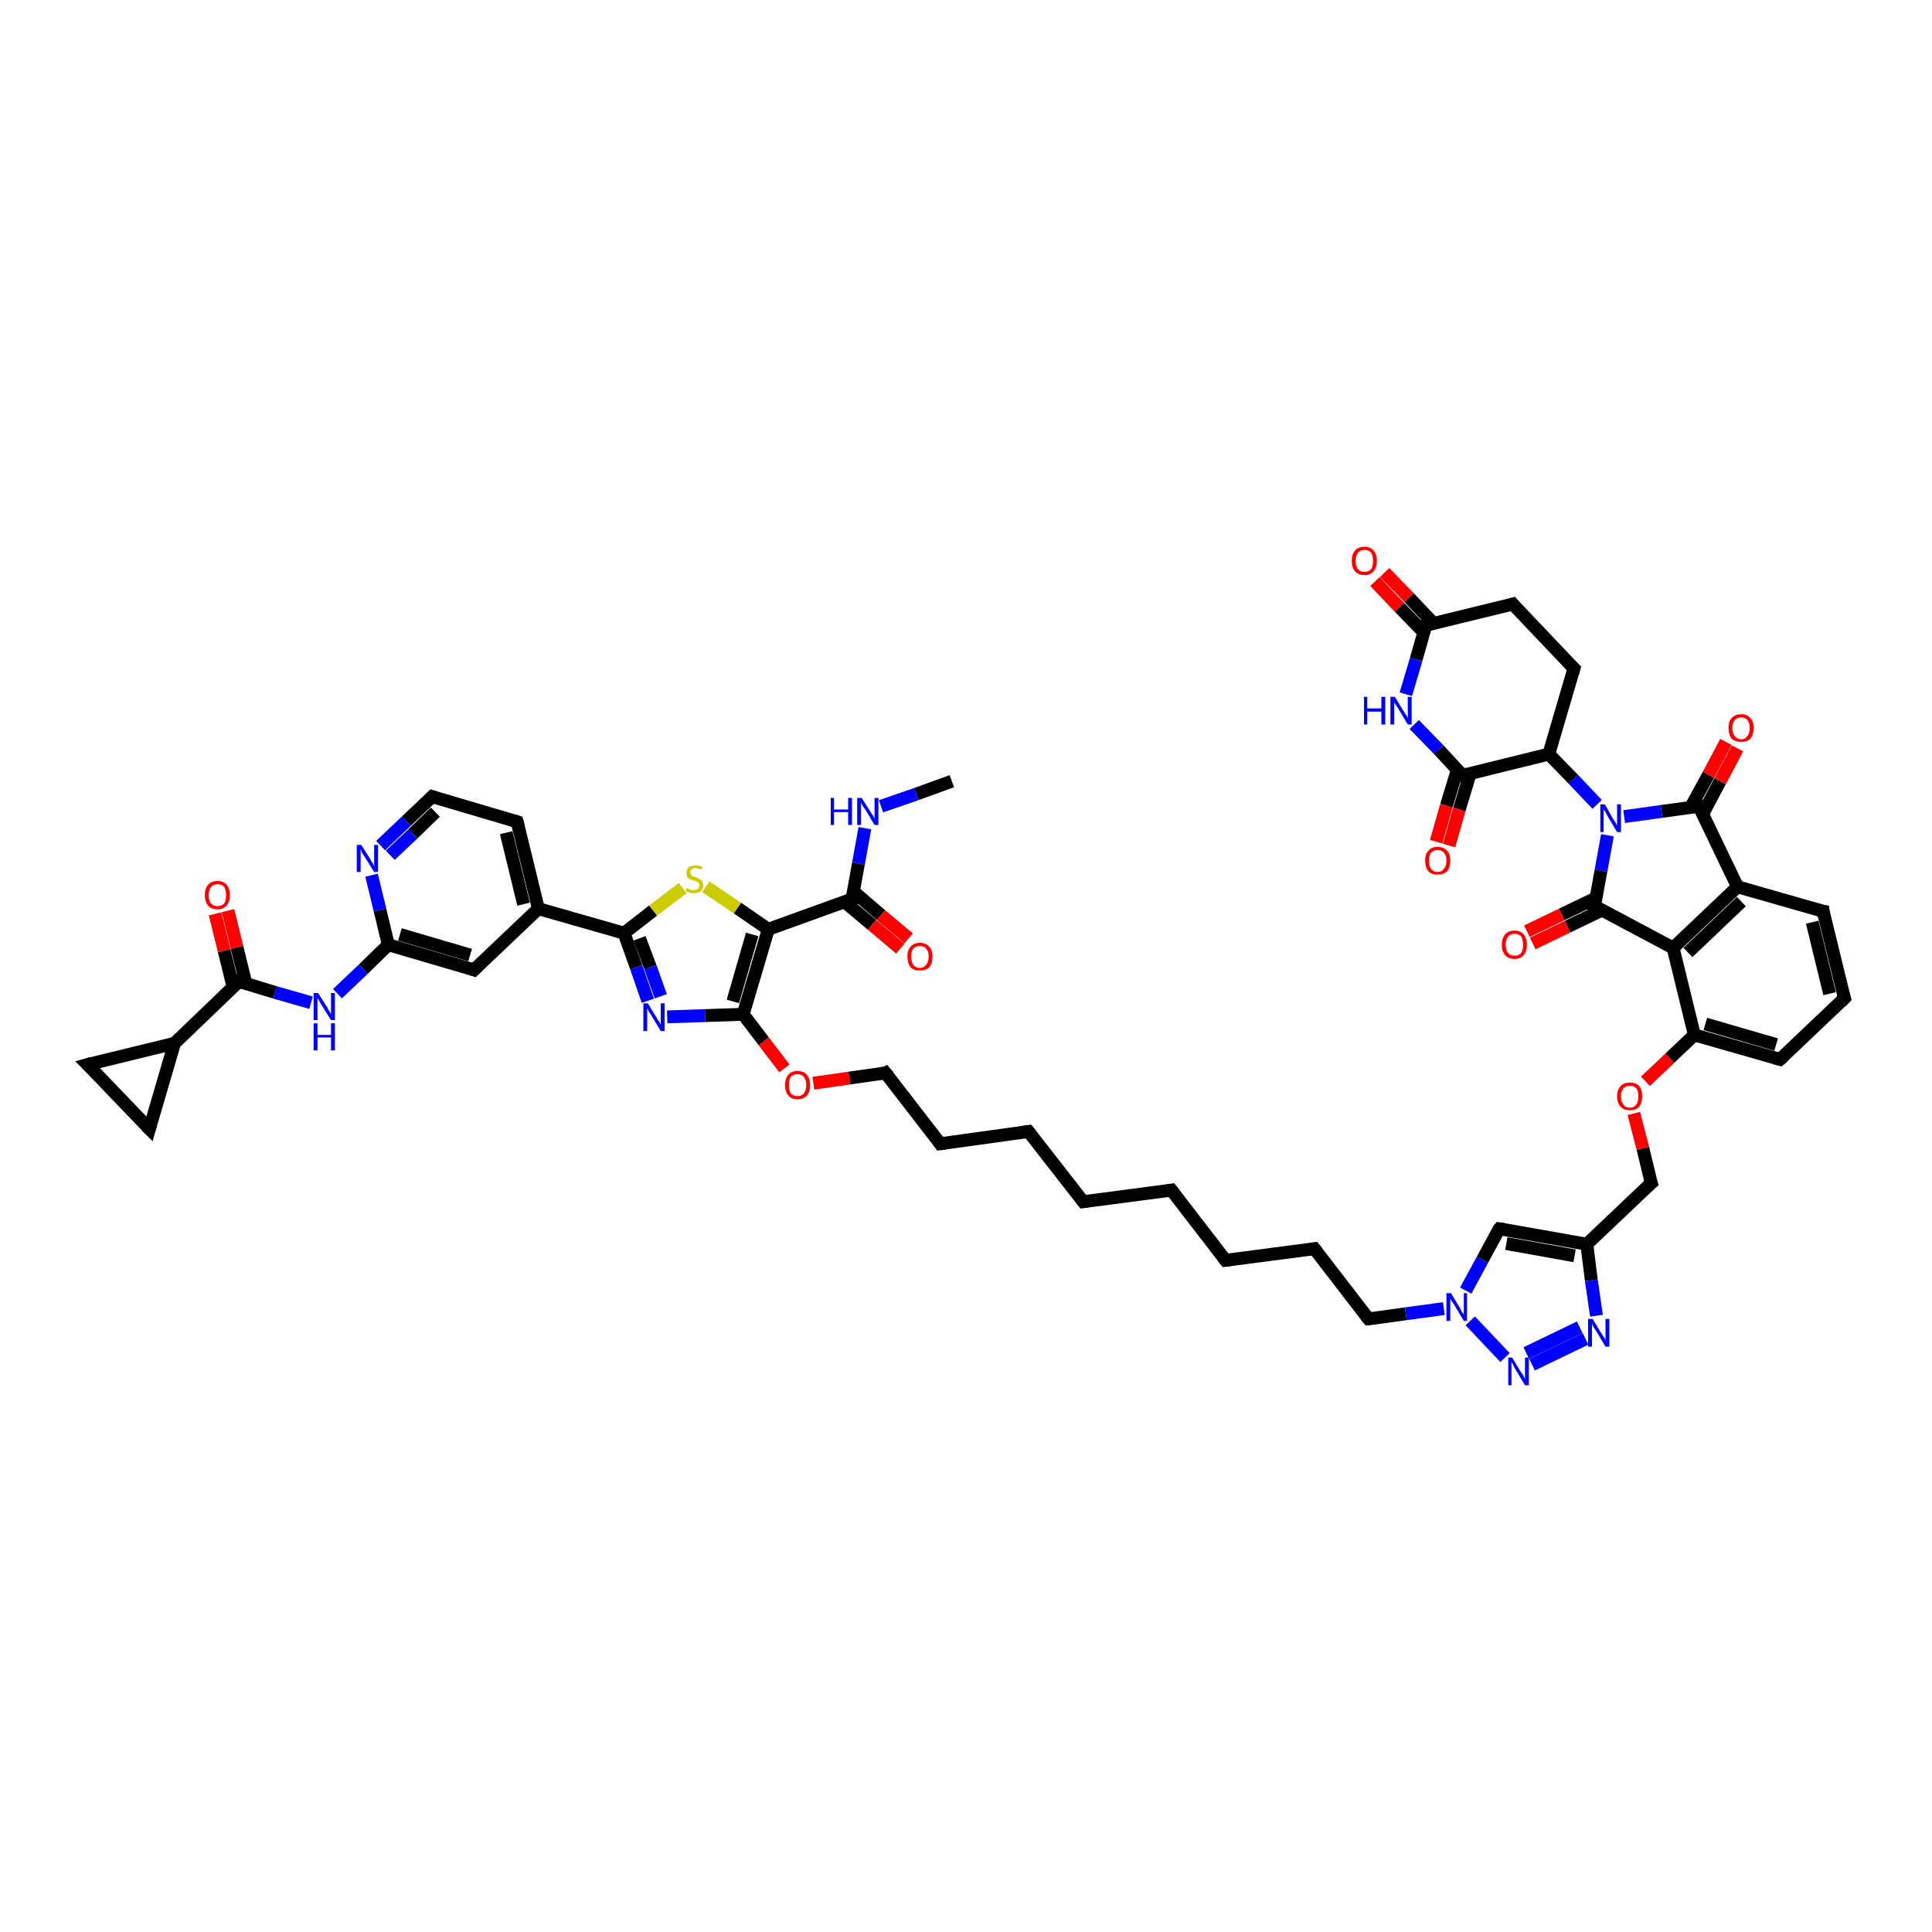 <?xml version='1.0' encoding='iso-8859-1'?>
<svg version='1.1' baseProfile='full'
              xmlns='http://www.w3.org/2000/svg'
                      xmlns:rdkit='http://www.rdkit.org/xml'
                      xmlns:xlink='http://www.w3.org/1999/xlink'
                  xml:space='preserve'
width='300px' height='300px' viewBox='0 0 300 300'>
<!-- END OF HEADER -->
<rect style='opacity:1.0;fill:#FFFFFF;stroke:none' width='300.0' height='300.0' x='0.0' y='0.0'> </rect>
<path class='bond-0 atom-0 atom-1' d='M 147.8,121.3 L 142.3,123.3' style='fill:none;fill-rule:evenodd;stroke:#000000;stroke-width:2.0px;stroke-linecap:butt;stroke-linejoin:miter;stroke-opacity:1' />
<path class='bond-0 atom-0 atom-1' d='M 142.3,123.3 L 136.8,125.2' style='fill:none;fill-rule:evenodd;stroke:#0000FF;stroke-width:2.0px;stroke-linecap:butt;stroke-linejoin:miter;stroke-opacity:1' />
<path class='bond-1 atom-1 atom-2' d='M 134.3,128.6 L 133.3,134.1' style='fill:none;fill-rule:evenodd;stroke:#0000FF;stroke-width:2.0px;stroke-linecap:butt;stroke-linejoin:miter;stroke-opacity:1' />
<path class='bond-1 atom-1 atom-2' d='M 133.3,134.1 L 132.3,139.6' style='fill:none;fill-rule:evenodd;stroke:#000000;stroke-width:2.0px;stroke-linecap:butt;stroke-linejoin:miter;stroke-opacity:1' />
<path class='bond-2 atom-2 atom-3' d='M 131.1,140.0 L 135.4,143.6' style='fill:none;fill-rule:evenodd;stroke:#000000;stroke-width:2.0px;stroke-linecap:butt;stroke-linejoin:miter;stroke-opacity:1' />
<path class='bond-2 atom-2 atom-3' d='M 135.4,143.6 L 139.8,147.3' style='fill:none;fill-rule:evenodd;stroke:#FF0000;stroke-width:2.0px;stroke-linecap:butt;stroke-linejoin:miter;stroke-opacity:1' />
<path class='bond-2 atom-2 atom-3' d='M 132.5,138.4 L 136.8,142.1' style='fill:none;fill-rule:evenodd;stroke:#000000;stroke-width:2.0px;stroke-linecap:butt;stroke-linejoin:miter;stroke-opacity:1' />
<path class='bond-2 atom-2 atom-3' d='M 136.8,142.1 L 141.1,145.7' style='fill:none;fill-rule:evenodd;stroke:#FF0000;stroke-width:2.0px;stroke-linecap:butt;stroke-linejoin:miter;stroke-opacity:1' />
<path class='bond-3 atom-2 atom-4' d='M 132.3,139.6 L 119.3,144.3' style='fill:none;fill-rule:evenodd;stroke:#000000;stroke-width:2.0px;stroke-linecap:butt;stroke-linejoin:miter;stroke-opacity:1' />
<path class='bond-4 atom-4 atom-5' d='M 119.3,144.3 L 114.5,141.0' style='fill:none;fill-rule:evenodd;stroke:#000000;stroke-width:2.0px;stroke-linecap:butt;stroke-linejoin:miter;stroke-opacity:1' />
<path class='bond-4 atom-4 atom-5' d='M 114.5,141.0 L 109.6,137.7' style='fill:none;fill-rule:evenodd;stroke:#CCCC00;stroke-width:2.0px;stroke-linecap:butt;stroke-linejoin:miter;stroke-opacity:1' />
<path class='bond-5 atom-5 atom-6' d='M 106.0,137.9 L 101.4,141.4' style='fill:none;fill-rule:evenodd;stroke:#CCCC00;stroke-width:2.0px;stroke-linecap:butt;stroke-linejoin:miter;stroke-opacity:1' />
<path class='bond-5 atom-5 atom-6' d='M 101.4,141.4 L 96.9,144.9' style='fill:none;fill-rule:evenodd;stroke:#000000;stroke-width:2.0px;stroke-linecap:butt;stroke-linejoin:miter;stroke-opacity:1' />
<path class='bond-6 atom-6 atom-7' d='M 96.9,144.9 L 98.8,150.2' style='fill:none;fill-rule:evenodd;stroke:#000000;stroke-width:2.0px;stroke-linecap:butt;stroke-linejoin:miter;stroke-opacity:1' />
<path class='bond-6 atom-6 atom-7' d='M 98.8,150.2 L 100.6,155.4' style='fill:none;fill-rule:evenodd;stroke:#0000FF;stroke-width:2.0px;stroke-linecap:butt;stroke-linejoin:miter;stroke-opacity:1' />
<path class='bond-6 atom-6 atom-7' d='M 99.3,145.7 L 101.0,150.2' style='fill:none;fill-rule:evenodd;stroke:#000000;stroke-width:2.0px;stroke-linecap:butt;stroke-linejoin:miter;stroke-opacity:1' />
<path class='bond-6 atom-6 atom-7' d='M 101.0,150.2 L 102.6,154.7' style='fill:none;fill-rule:evenodd;stroke:#0000FF;stroke-width:2.0px;stroke-linecap:butt;stroke-linejoin:miter;stroke-opacity:1' />
<path class='bond-7 atom-7 atom-8' d='M 103.6,157.9 L 109.5,157.7' style='fill:none;fill-rule:evenodd;stroke:#0000FF;stroke-width:2.0px;stroke-linecap:butt;stroke-linejoin:miter;stroke-opacity:1' />
<path class='bond-7 atom-7 atom-8' d='M 109.5,157.7 L 115.4,157.5' style='fill:none;fill-rule:evenodd;stroke:#000000;stroke-width:2.0px;stroke-linecap:butt;stroke-linejoin:miter;stroke-opacity:1' />
<path class='bond-8 atom-8 atom-9' d='M 115.4,157.5 L 118.6,161.7' style='fill:none;fill-rule:evenodd;stroke:#000000;stroke-width:2.0px;stroke-linecap:butt;stroke-linejoin:miter;stroke-opacity:1' />
<path class='bond-8 atom-8 atom-9' d='M 118.6,161.7 L 121.8,165.9' style='fill:none;fill-rule:evenodd;stroke:#FF0000;stroke-width:2.0px;stroke-linecap:butt;stroke-linejoin:miter;stroke-opacity:1' />
<path class='bond-9 atom-9 atom-10' d='M 126.3,168.2 L 131.9,167.4' style='fill:none;fill-rule:evenodd;stroke:#FF0000;stroke-width:2.0px;stroke-linecap:butt;stroke-linejoin:miter;stroke-opacity:1' />
<path class='bond-9 atom-9 atom-10' d='M 131.9,167.4 L 137.5,166.6' style='fill:none;fill-rule:evenodd;stroke:#000000;stroke-width:2.0px;stroke-linecap:butt;stroke-linejoin:miter;stroke-opacity:1' />
<path class='bond-10 atom-10 atom-11' d='M 137.5,166.6 L 146.0,177.6' style='fill:none;fill-rule:evenodd;stroke:#000000;stroke-width:2.0px;stroke-linecap:butt;stroke-linejoin:miter;stroke-opacity:1' />
<path class='bond-11 atom-11 atom-12' d='M 146.0,177.6 L 159.7,175.7' style='fill:none;fill-rule:evenodd;stroke:#000000;stroke-width:2.0px;stroke-linecap:butt;stroke-linejoin:miter;stroke-opacity:1' />
<path class='bond-12 atom-12 atom-13' d='M 159.7,175.7 L 168.2,186.6' style='fill:none;fill-rule:evenodd;stroke:#000000;stroke-width:2.0px;stroke-linecap:butt;stroke-linejoin:miter;stroke-opacity:1' />
<path class='bond-13 atom-13 atom-14' d='M 168.2,186.6 L 181.9,184.8' style='fill:none;fill-rule:evenodd;stroke:#000000;stroke-width:2.0px;stroke-linecap:butt;stroke-linejoin:miter;stroke-opacity:1' />
<path class='bond-14 atom-14 atom-15' d='M 181.9,184.8 L 190.3,195.7' style='fill:none;fill-rule:evenodd;stroke:#000000;stroke-width:2.0px;stroke-linecap:butt;stroke-linejoin:miter;stroke-opacity:1' />
<path class='bond-15 atom-15 atom-16' d='M 190.3,195.7 L 204.1,193.9' style='fill:none;fill-rule:evenodd;stroke:#000000;stroke-width:2.0px;stroke-linecap:butt;stroke-linejoin:miter;stroke-opacity:1' />
<path class='bond-16 atom-16 atom-17' d='M 204.1,193.9 L 212.5,204.8' style='fill:none;fill-rule:evenodd;stroke:#000000;stroke-width:2.0px;stroke-linecap:butt;stroke-linejoin:miter;stroke-opacity:1' />
<path class='bond-17 atom-17 atom-18' d='M 212.5,204.8 L 218.3,204.0' style='fill:none;fill-rule:evenodd;stroke:#000000;stroke-width:2.0px;stroke-linecap:butt;stroke-linejoin:miter;stroke-opacity:1' />
<path class='bond-17 atom-17 atom-18' d='M 218.3,204.0 L 224.2,203.2' style='fill:none;fill-rule:evenodd;stroke:#0000FF;stroke-width:2.0px;stroke-linecap:butt;stroke-linejoin:miter;stroke-opacity:1' />
<path class='bond-18 atom-18 atom-19' d='M 227.6,200.4 L 230.2,195.6' style='fill:none;fill-rule:evenodd;stroke:#0000FF;stroke-width:2.0px;stroke-linecap:butt;stroke-linejoin:miter;stroke-opacity:1' />
<path class='bond-18 atom-18 atom-19' d='M 230.2,195.6 L 232.8,190.8' style='fill:none;fill-rule:evenodd;stroke:#000000;stroke-width:2.0px;stroke-linecap:butt;stroke-linejoin:miter;stroke-opacity:1' />
<path class='bond-19 atom-19 atom-20' d='M 232.8,190.8 L 246.4,193.2' style='fill:none;fill-rule:evenodd;stroke:#000000;stroke-width:2.0px;stroke-linecap:butt;stroke-linejoin:miter;stroke-opacity:1' />
<path class='bond-19 atom-19 atom-20' d='M 233.9,193.1 L 244.5,195.0' style='fill:none;fill-rule:evenodd;stroke:#000000;stroke-width:2.0px;stroke-linecap:butt;stroke-linejoin:miter;stroke-opacity:1' />
<path class='bond-20 atom-20 atom-21' d='M 246.4,193.2 L 256.4,183.7' style='fill:none;fill-rule:evenodd;stroke:#000000;stroke-width:2.0px;stroke-linecap:butt;stroke-linejoin:miter;stroke-opacity:1' />
<path class='bond-21 atom-21 atom-22' d='M 256.4,183.7 L 255.1,178.3' style='fill:none;fill-rule:evenodd;stroke:#000000;stroke-width:2.0px;stroke-linecap:butt;stroke-linejoin:miter;stroke-opacity:1' />
<path class='bond-21 atom-21 atom-22' d='M 255.1,178.3 L 253.7,172.9' style='fill:none;fill-rule:evenodd;stroke:#FF0000;stroke-width:2.0px;stroke-linecap:butt;stroke-linejoin:miter;stroke-opacity:1' />
<path class='bond-22 atom-22 atom-23' d='M 255.5,167.9 L 259.3,164.3' style='fill:none;fill-rule:evenodd;stroke:#FF0000;stroke-width:2.0px;stroke-linecap:butt;stroke-linejoin:miter;stroke-opacity:1' />
<path class='bond-22 atom-22 atom-23' d='M 259.3,164.3 L 263.1,160.7' style='fill:none;fill-rule:evenodd;stroke:#000000;stroke-width:2.0px;stroke-linecap:butt;stroke-linejoin:miter;stroke-opacity:1' />
<path class='bond-23 atom-23 atom-24' d='M 263.1,160.7 L 276.4,164.5' style='fill:none;fill-rule:evenodd;stroke:#000000;stroke-width:2.0px;stroke-linecap:butt;stroke-linejoin:miter;stroke-opacity:1' />
<path class='bond-23 atom-23 atom-24' d='M 264.8,159.0 L 275.8,162.2' style='fill:none;fill-rule:evenodd;stroke:#000000;stroke-width:2.0px;stroke-linecap:butt;stroke-linejoin:miter;stroke-opacity:1' />
<path class='bond-24 atom-24 atom-25' d='M 276.4,164.5 L 286.4,155.0' style='fill:none;fill-rule:evenodd;stroke:#000000;stroke-width:2.0px;stroke-linecap:butt;stroke-linejoin:miter;stroke-opacity:1' />
<path class='bond-25 atom-25 atom-26' d='M 286.4,155.0 L 283.1,141.5' style='fill:none;fill-rule:evenodd;stroke:#000000;stroke-width:2.0px;stroke-linecap:butt;stroke-linejoin:miter;stroke-opacity:1' />
<path class='bond-25 atom-25 atom-26' d='M 284.1,154.3 L 281.4,143.2' style='fill:none;fill-rule:evenodd;stroke:#000000;stroke-width:2.0px;stroke-linecap:butt;stroke-linejoin:miter;stroke-opacity:1' />
<path class='bond-26 atom-26 atom-27' d='M 283.1,141.5 L 269.8,137.7' style='fill:none;fill-rule:evenodd;stroke:#000000;stroke-width:2.0px;stroke-linecap:butt;stroke-linejoin:miter;stroke-opacity:1' />
<path class='bond-27 atom-27 atom-28' d='M 269.8,137.7 L 263.8,125.2' style='fill:none;fill-rule:evenodd;stroke:#000000;stroke-width:2.0px;stroke-linecap:butt;stroke-linejoin:miter;stroke-opacity:1' />
<path class='bond-28 atom-28 atom-29' d='M 264.4,126.4 L 267.1,121.3' style='fill:none;fill-rule:evenodd;stroke:#000000;stroke-width:2.0px;stroke-linecap:butt;stroke-linejoin:miter;stroke-opacity:1' />
<path class='bond-28 atom-28 atom-29' d='M 267.1,121.3 L 269.8,116.2' style='fill:none;fill-rule:evenodd;stroke:#FF0000;stroke-width:2.0px;stroke-linecap:butt;stroke-linejoin:miter;stroke-opacity:1' />
<path class='bond-28 atom-28 atom-29' d='M 262.5,125.4 L 265.3,120.3' style='fill:none;fill-rule:evenodd;stroke:#000000;stroke-width:2.0px;stroke-linecap:butt;stroke-linejoin:miter;stroke-opacity:1' />
<path class='bond-28 atom-28 atom-29' d='M 265.3,120.3 L 268.0,115.2' style='fill:none;fill-rule:evenodd;stroke:#FF0000;stroke-width:2.0px;stroke-linecap:butt;stroke-linejoin:miter;stroke-opacity:1' />
<path class='bond-29 atom-28 atom-30' d='M 263.8,125.2 L 258.0,126.0' style='fill:none;fill-rule:evenodd;stroke:#000000;stroke-width:2.0px;stroke-linecap:butt;stroke-linejoin:miter;stroke-opacity:1' />
<path class='bond-29 atom-28 atom-30' d='M 258.0,126.0 L 252.2,126.8' style='fill:none;fill-rule:evenodd;stroke:#0000FF;stroke-width:2.0px;stroke-linecap:butt;stroke-linejoin:miter;stroke-opacity:1' />
<path class='bond-30 atom-30 atom-31' d='M 248.0,124.9 L 244.3,121.0' style='fill:none;fill-rule:evenodd;stroke:#0000FF;stroke-width:2.0px;stroke-linecap:butt;stroke-linejoin:miter;stroke-opacity:1' />
<path class='bond-30 atom-30 atom-31' d='M 244.3,121.0 L 240.5,117.1' style='fill:none;fill-rule:evenodd;stroke:#000000;stroke-width:2.0px;stroke-linecap:butt;stroke-linejoin:miter;stroke-opacity:1' />
<path class='bond-31 atom-31 atom-32' d='M 240.5,117.1 L 244.4,103.8' style='fill:none;fill-rule:evenodd;stroke:#000000;stroke-width:2.0px;stroke-linecap:butt;stroke-linejoin:miter;stroke-opacity:1' />
<path class='bond-32 atom-32 atom-33' d='M 244.4,103.8 L 234.9,93.8' style='fill:none;fill-rule:evenodd;stroke:#000000;stroke-width:2.0px;stroke-linecap:butt;stroke-linejoin:miter;stroke-opacity:1' />
<path class='bond-33 atom-33 atom-34' d='M 234.9,93.8 L 221.4,97.1' style='fill:none;fill-rule:evenodd;stroke:#000000;stroke-width:2.0px;stroke-linecap:butt;stroke-linejoin:miter;stroke-opacity:1' />
<path class='bond-34 atom-34 atom-35' d='M 222.6,96.8 L 218.8,92.8' style='fill:none;fill-rule:evenodd;stroke:#000000;stroke-width:2.0px;stroke-linecap:butt;stroke-linejoin:miter;stroke-opacity:1' />
<path class='bond-34 atom-34 atom-35' d='M 218.8,92.8 L 215.0,88.9' style='fill:none;fill-rule:evenodd;stroke:#FF0000;stroke-width:2.0px;stroke-linecap:butt;stroke-linejoin:miter;stroke-opacity:1' />
<path class='bond-34 atom-34 atom-35' d='M 221.1,98.2 L 217.3,94.3' style='fill:none;fill-rule:evenodd;stroke:#000000;stroke-width:2.0px;stroke-linecap:butt;stroke-linejoin:miter;stroke-opacity:1' />
<path class='bond-34 atom-34 atom-35' d='M 217.3,94.3 L 213.5,90.3' style='fill:none;fill-rule:evenodd;stroke:#FF0000;stroke-width:2.0px;stroke-linecap:butt;stroke-linejoin:miter;stroke-opacity:1' />
<path class='bond-35 atom-34 atom-36' d='M 221.4,97.1 L 219.9,102.4' style='fill:none;fill-rule:evenodd;stroke:#000000;stroke-width:2.0px;stroke-linecap:butt;stroke-linejoin:miter;stroke-opacity:1' />
<path class='bond-35 atom-34 atom-36' d='M 219.9,102.4 L 218.3,107.8' style='fill:none;fill-rule:evenodd;stroke:#0000FF;stroke-width:2.0px;stroke-linecap:butt;stroke-linejoin:miter;stroke-opacity:1' />
<path class='bond-36 atom-36 atom-37' d='M 219.6,112.5 L 223.4,116.4' style='fill:none;fill-rule:evenodd;stroke:#0000FF;stroke-width:2.0px;stroke-linecap:butt;stroke-linejoin:miter;stroke-opacity:1' />
<path class='bond-36 atom-36 atom-37' d='M 223.4,116.4 L 227.1,120.4' style='fill:none;fill-rule:evenodd;stroke:#000000;stroke-width:2.0px;stroke-linecap:butt;stroke-linejoin:miter;stroke-opacity:1' />
<path class='bond-37 atom-37 atom-38' d='M 226.3,119.5 L 224.6,125.1' style='fill:none;fill-rule:evenodd;stroke:#000000;stroke-width:2.0px;stroke-linecap:butt;stroke-linejoin:miter;stroke-opacity:1' />
<path class='bond-37 atom-37 atom-38' d='M 224.6,125.1 L 223.0,130.7' style='fill:none;fill-rule:evenodd;stroke:#FF0000;stroke-width:2.0px;stroke-linecap:butt;stroke-linejoin:miter;stroke-opacity:1' />
<path class='bond-37 atom-37 atom-38' d='M 228.3,120.1 L 226.6,125.7' style='fill:none;fill-rule:evenodd;stroke:#000000;stroke-width:2.0px;stroke-linecap:butt;stroke-linejoin:miter;stroke-opacity:1' />
<path class='bond-37 atom-37 atom-38' d='M 226.6,125.7 L 225.0,131.3' style='fill:none;fill-rule:evenodd;stroke:#FF0000;stroke-width:2.0px;stroke-linecap:butt;stroke-linejoin:miter;stroke-opacity:1' />
<path class='bond-38 atom-30 atom-39' d='M 249.6,129.7 L 248.6,135.2' style='fill:none;fill-rule:evenodd;stroke:#0000FF;stroke-width:2.0px;stroke-linecap:butt;stroke-linejoin:miter;stroke-opacity:1' />
<path class='bond-38 atom-30 atom-39' d='M 248.6,135.2 L 247.6,140.7' style='fill:none;fill-rule:evenodd;stroke:#000000;stroke-width:2.0px;stroke-linecap:butt;stroke-linejoin:miter;stroke-opacity:1' />
<path class='bond-39 atom-39 atom-40' d='M 247.9,139.4 L 242.5,142.0' style='fill:none;fill-rule:evenodd;stroke:#000000;stroke-width:2.0px;stroke-linecap:butt;stroke-linejoin:miter;stroke-opacity:1' />
<path class='bond-39 atom-39 atom-40' d='M 242.5,142.0 L 237.1,144.6' style='fill:none;fill-rule:evenodd;stroke:#FF0000;stroke-width:2.0px;stroke-linecap:butt;stroke-linejoin:miter;stroke-opacity:1' />
<path class='bond-39 atom-39 atom-40' d='M 248.8,141.3 L 243.4,143.9' style='fill:none;fill-rule:evenodd;stroke:#000000;stroke-width:2.0px;stroke-linecap:butt;stroke-linejoin:miter;stroke-opacity:1' />
<path class='bond-39 atom-39 atom-40' d='M 243.4,143.9 L 238.0,146.5' style='fill:none;fill-rule:evenodd;stroke:#FF0000;stroke-width:2.0px;stroke-linecap:butt;stroke-linejoin:miter;stroke-opacity:1' />
<path class='bond-40 atom-39 atom-41' d='M 247.6,140.7 L 259.8,147.2' style='fill:none;fill-rule:evenodd;stroke:#000000;stroke-width:2.0px;stroke-linecap:butt;stroke-linejoin:miter;stroke-opacity:1' />
<path class='bond-41 atom-20 atom-42' d='M 246.4,193.2 L 247.1,198.8' style='fill:none;fill-rule:evenodd;stroke:#000000;stroke-width:2.0px;stroke-linecap:butt;stroke-linejoin:miter;stroke-opacity:1' />
<path class='bond-41 atom-20 atom-42' d='M 247.1,198.8 L 247.9,204.3' style='fill:none;fill-rule:evenodd;stroke:#0000FF;stroke-width:2.0px;stroke-linecap:butt;stroke-linejoin:miter;stroke-opacity:1' />
<path class='bond-42 atom-42 atom-43' d='M 246.2,207.9 L 237.9,211.9' style='fill:none;fill-rule:evenodd;stroke:#0000FF;stroke-width:2.0px;stroke-linecap:butt;stroke-linejoin:miter;stroke-opacity:1' />
<path class='bond-42 atom-42 atom-43' d='M 245.3,206.1 L 237.0,210.1' style='fill:none;fill-rule:evenodd;stroke:#0000FF;stroke-width:2.0px;stroke-linecap:butt;stroke-linejoin:miter;stroke-opacity:1' />
<path class='bond-43 atom-6 atom-44' d='M 96.9,144.9 L 83.6,141.1' style='fill:none;fill-rule:evenodd;stroke:#000000;stroke-width:2.0px;stroke-linecap:butt;stroke-linejoin:miter;stroke-opacity:1' />
<path class='bond-44 atom-44 atom-45' d='M 83.6,141.1 L 80.3,127.6' style='fill:none;fill-rule:evenodd;stroke:#000000;stroke-width:2.0px;stroke-linecap:butt;stroke-linejoin:miter;stroke-opacity:1' />
<path class='bond-44 atom-44 atom-45' d='M 81.3,140.4 L 78.6,129.3' style='fill:none;fill-rule:evenodd;stroke:#000000;stroke-width:2.0px;stroke-linecap:butt;stroke-linejoin:miter;stroke-opacity:1' />
<path class='bond-45 atom-45 atom-46' d='M 80.3,127.6 L 67.1,123.7' style='fill:none;fill-rule:evenodd;stroke:#000000;stroke-width:2.0px;stroke-linecap:butt;stroke-linejoin:miter;stroke-opacity:1' />
<path class='bond-46 atom-46 atom-47' d='M 67.1,123.7 L 63.1,127.5' style='fill:none;fill-rule:evenodd;stroke:#000000;stroke-width:2.0px;stroke-linecap:butt;stroke-linejoin:miter;stroke-opacity:1' />
<path class='bond-46 atom-46 atom-47' d='M 63.1,127.5 L 59.1,131.3' style='fill:none;fill-rule:evenodd;stroke:#0000FF;stroke-width:2.0px;stroke-linecap:butt;stroke-linejoin:miter;stroke-opacity:1' />
<path class='bond-46 atom-46 atom-47' d='M 67.6,126.1 L 64.1,129.5' style='fill:none;fill-rule:evenodd;stroke:#000000;stroke-width:2.0px;stroke-linecap:butt;stroke-linejoin:miter;stroke-opacity:1' />
<path class='bond-46 atom-46 atom-47' d='M 64.1,129.5 L 60.6,132.8' style='fill:none;fill-rule:evenodd;stroke:#0000FF;stroke-width:2.0px;stroke-linecap:butt;stroke-linejoin:miter;stroke-opacity:1' />
<path class='bond-47 atom-47 atom-48' d='M 57.7,135.9 L 59.0,141.3' style='fill:none;fill-rule:evenodd;stroke:#0000FF;stroke-width:2.0px;stroke-linecap:butt;stroke-linejoin:miter;stroke-opacity:1' />
<path class='bond-47 atom-47 atom-48' d='M 59.0,141.3 L 60.3,146.7' style='fill:none;fill-rule:evenodd;stroke:#000000;stroke-width:2.0px;stroke-linecap:butt;stroke-linejoin:miter;stroke-opacity:1' />
<path class='bond-48 atom-48 atom-49' d='M 60.3,146.7 L 56.4,150.5' style='fill:none;fill-rule:evenodd;stroke:#000000;stroke-width:2.0px;stroke-linecap:butt;stroke-linejoin:miter;stroke-opacity:1' />
<path class='bond-48 atom-48 atom-49' d='M 56.4,150.5 L 52.4,154.3' style='fill:none;fill-rule:evenodd;stroke:#0000FF;stroke-width:2.0px;stroke-linecap:butt;stroke-linejoin:miter;stroke-opacity:1' />
<path class='bond-49 atom-49 atom-50' d='M 48.3,155.7 L 42.7,154.1' style='fill:none;fill-rule:evenodd;stroke:#0000FF;stroke-width:2.0px;stroke-linecap:butt;stroke-linejoin:miter;stroke-opacity:1' />
<path class='bond-49 atom-49 atom-50' d='M 42.7,154.1 L 37.1,152.4' style='fill:none;fill-rule:evenodd;stroke:#000000;stroke-width:2.0px;stroke-linecap:butt;stroke-linejoin:miter;stroke-opacity:1' />
<path class='bond-50 atom-50 atom-51' d='M 38.2,152.8 L 36.8,147.1' style='fill:none;fill-rule:evenodd;stroke:#000000;stroke-width:2.0px;stroke-linecap:butt;stroke-linejoin:miter;stroke-opacity:1' />
<path class='bond-50 atom-50 atom-51' d='M 36.8,147.1 L 35.4,141.4' style='fill:none;fill-rule:evenodd;stroke:#FF0000;stroke-width:2.0px;stroke-linecap:butt;stroke-linejoin:miter;stroke-opacity:1' />
<path class='bond-50 atom-50 atom-51' d='M 36.2,153.3 L 34.8,147.6' style='fill:none;fill-rule:evenodd;stroke:#000000;stroke-width:2.0px;stroke-linecap:butt;stroke-linejoin:miter;stroke-opacity:1' />
<path class='bond-50 atom-50 atom-51' d='M 34.8,147.6 L 33.4,141.9' style='fill:none;fill-rule:evenodd;stroke:#FF0000;stroke-width:2.0px;stroke-linecap:butt;stroke-linejoin:miter;stroke-opacity:1' />
<path class='bond-51 atom-50 atom-52' d='M 37.1,152.4 L 27.1,162.0' style='fill:none;fill-rule:evenodd;stroke:#000000;stroke-width:2.0px;stroke-linecap:butt;stroke-linejoin:miter;stroke-opacity:1' />
<path class='bond-52 atom-52 atom-53' d='M 27.1,162.0 L 23.2,175.3' style='fill:none;fill-rule:evenodd;stroke:#000000;stroke-width:2.0px;stroke-linecap:butt;stroke-linejoin:miter;stroke-opacity:1' />
<path class='bond-53 atom-53 atom-54' d='M 23.2,175.3 L 13.6,165.3' style='fill:none;fill-rule:evenodd;stroke:#000000;stroke-width:2.0px;stroke-linecap:butt;stroke-linejoin:miter;stroke-opacity:1' />
<path class='bond-54 atom-48 atom-55' d='M 60.3,146.7 L 73.6,150.6' style='fill:none;fill-rule:evenodd;stroke:#000000;stroke-width:2.0px;stroke-linecap:butt;stroke-linejoin:miter;stroke-opacity:1' />
<path class='bond-54 atom-48 atom-55' d='M 62.1,145.1 L 73.0,148.3' style='fill:none;fill-rule:evenodd;stroke:#000000;stroke-width:2.0px;stroke-linecap:butt;stroke-linejoin:miter;stroke-opacity:1' />
<path class='bond-55 atom-8 atom-4' d='M 115.4,157.5 L 119.3,144.3' style='fill:none;fill-rule:evenodd;stroke:#000000;stroke-width:2.0px;stroke-linecap:butt;stroke-linejoin:miter;stroke-opacity:1' />
<path class='bond-55 atom-8 atom-4' d='M 113.8,155.5 L 116.8,145.1' style='fill:none;fill-rule:evenodd;stroke:#000000;stroke-width:2.0px;stroke-linecap:butt;stroke-linejoin:miter;stroke-opacity:1' />
<path class='bond-56 atom-43 atom-18' d='M 233.7,210.8 L 228.3,205.1' style='fill:none;fill-rule:evenodd;stroke:#0000FF;stroke-width:2.0px;stroke-linecap:butt;stroke-linejoin:miter;stroke-opacity:1' />
<path class='bond-57 atom-55 atom-44' d='M 73.6,150.6 L 83.6,141.1' style='fill:none;fill-rule:evenodd;stroke:#000000;stroke-width:2.0px;stroke-linecap:butt;stroke-linejoin:miter;stroke-opacity:1' />
<path class='bond-58 atom-41 atom-23' d='M 259.8,147.2 L 263.1,160.7' style='fill:none;fill-rule:evenodd;stroke:#000000;stroke-width:2.0px;stroke-linecap:butt;stroke-linejoin:miter;stroke-opacity:1' />
<path class='bond-59 atom-54 atom-52' d='M 13.6,165.3 L 27.1,162.0' style='fill:none;fill-rule:evenodd;stroke:#000000;stroke-width:2.0px;stroke-linecap:butt;stroke-linejoin:miter;stroke-opacity:1' />
<path class='bond-60 atom-41 atom-27' d='M 259.8,147.2 L 269.8,137.7' style='fill:none;fill-rule:evenodd;stroke:#000000;stroke-width:2.0px;stroke-linecap:butt;stroke-linejoin:miter;stroke-opacity:1' />
<path class='bond-60 atom-41 atom-27' d='M 262.1,147.9 L 270.4,140.0' style='fill:none;fill-rule:evenodd;stroke:#000000;stroke-width:2.0px;stroke-linecap:butt;stroke-linejoin:miter;stroke-opacity:1' />
<path class='bond-61 atom-37 atom-31' d='M 227.1,120.4 L 240.5,117.1' style='fill:none;fill-rule:evenodd;stroke:#000000;stroke-width:2.0px;stroke-linecap:butt;stroke-linejoin:miter;stroke-opacity:1' />
<path d='M 132.3,139.3 L 132.3,139.6 L 131.6,139.8' style='fill:none;stroke:#000000;stroke-width:2.0px;stroke-linecap:butt;stroke-linejoin:miter;stroke-opacity:1;' />
<path d='M 137.3,166.7 L 137.5,166.6 L 138.0,167.2' style='fill:none;stroke:#000000;stroke-width:2.0px;stroke-linecap:butt;stroke-linejoin:miter;stroke-opacity:1;' />
<path d='M 145.6,177.0 L 146.0,177.6 L 146.7,177.5' style='fill:none;stroke:#000000;stroke-width:2.0px;stroke-linecap:butt;stroke-linejoin:miter;stroke-opacity:1;' />
<path d='M 159.0,175.8 L 159.7,175.7 L 160.1,176.2' style='fill:none;stroke:#000000;stroke-width:2.0px;stroke-linecap:butt;stroke-linejoin:miter;stroke-opacity:1;' />
<path d='M 167.8,186.1 L 168.2,186.6 L 168.9,186.5' style='fill:none;stroke:#000000;stroke-width:2.0px;stroke-linecap:butt;stroke-linejoin:miter;stroke-opacity:1;' />
<path d='M 181.2,184.9 L 181.9,184.8 L 182.3,185.3' style='fill:none;stroke:#000000;stroke-width:2.0px;stroke-linecap:butt;stroke-linejoin:miter;stroke-opacity:1;' />
<path d='M 189.9,195.2 L 190.3,195.7 L 191.0,195.6' style='fill:none;stroke:#000000;stroke-width:2.0px;stroke-linecap:butt;stroke-linejoin:miter;stroke-opacity:1;' />
<path d='M 203.4,194.0 L 204.1,193.9 L 204.5,194.4' style='fill:none;stroke:#000000;stroke-width:2.0px;stroke-linecap:butt;stroke-linejoin:miter;stroke-opacity:1;' />
<path d='M 212.1,204.3 L 212.5,204.8 L 212.8,204.8' style='fill:none;stroke:#000000;stroke-width:2.0px;stroke-linecap:butt;stroke-linejoin:miter;stroke-opacity:1;' />
<path d='M 232.6,191.0 L 232.8,190.8 L 233.5,190.9' style='fill:none;stroke:#000000;stroke-width:2.0px;stroke-linecap:butt;stroke-linejoin:miter;stroke-opacity:1;' />
<path d='M 255.9,184.1 L 256.4,183.7 L 256.3,183.4' style='fill:none;stroke:#000000;stroke-width:2.0px;stroke-linecap:butt;stroke-linejoin:miter;stroke-opacity:1;' />
<path d='M 275.7,164.3 L 276.4,164.5 L 276.9,164.1' style='fill:none;stroke:#000000;stroke-width:2.0px;stroke-linecap:butt;stroke-linejoin:miter;stroke-opacity:1;' />
<path d='M 285.9,155.5 L 286.4,155.0 L 286.2,154.3' style='fill:none;stroke:#000000;stroke-width:2.0px;stroke-linecap:butt;stroke-linejoin:miter;stroke-opacity:1;' />
<path d='M 283.2,142.2 L 283.1,141.5 L 282.4,141.4' style='fill:none;stroke:#000000;stroke-width:2.0px;stroke-linecap:butt;stroke-linejoin:miter;stroke-opacity:1;' />
<path d='M 264.1,125.8 L 263.8,125.2 L 263.5,125.3' style='fill:none;stroke:#000000;stroke-width:2.0px;stroke-linecap:butt;stroke-linejoin:miter;stroke-opacity:1;' />
<path d='M 244.2,104.5 L 244.4,103.8 L 243.9,103.3' style='fill:none;stroke:#000000;stroke-width:2.0px;stroke-linecap:butt;stroke-linejoin:miter;stroke-opacity:1;' />
<path d='M 235.3,94.3 L 234.9,93.8 L 234.2,94.0' style='fill:none;stroke:#000000;stroke-width:2.0px;stroke-linecap:butt;stroke-linejoin:miter;stroke-opacity:1;' />
<path d='M 222.1,96.9 L 221.4,97.1 L 221.3,97.4' style='fill:none;stroke:#000000;stroke-width:2.0px;stroke-linecap:butt;stroke-linejoin:miter;stroke-opacity:1;' />
<path d='M 226.9,120.2 L 227.1,120.4 L 227.8,120.2' style='fill:none;stroke:#000000;stroke-width:2.0px;stroke-linecap:butt;stroke-linejoin:miter;stroke-opacity:1;' />
<path d='M 247.7,140.4 L 247.6,140.7 L 248.2,141.0' style='fill:none;stroke:#000000;stroke-width:2.0px;stroke-linecap:butt;stroke-linejoin:miter;stroke-opacity:1;' />
<path d='M 80.5,128.3 L 80.3,127.6 L 79.7,127.4' style='fill:none;stroke:#000000;stroke-width:2.0px;stroke-linecap:butt;stroke-linejoin:miter;stroke-opacity:1;' />
<path d='M 67.7,123.9 L 67.1,123.7 L 66.9,123.9' style='fill:none;stroke:#000000;stroke-width:2.0px;stroke-linecap:butt;stroke-linejoin:miter;stroke-opacity:1;' />
<path d='M 37.3,152.5 L 37.1,152.4 L 36.6,152.9' style='fill:none;stroke:#000000;stroke-width:2.0px;stroke-linecap:butt;stroke-linejoin:miter;stroke-opacity:1;' />
<path d='M 23.4,174.6 L 23.2,175.3 L 22.7,174.8' style='fill:none;stroke:#000000;stroke-width:2.0px;stroke-linecap:butt;stroke-linejoin:miter;stroke-opacity:1;' />
<path d='M 14.1,165.8 L 13.6,165.3 L 14.3,165.1' style='fill:none;stroke:#000000;stroke-width:2.0px;stroke-linecap:butt;stroke-linejoin:miter;stroke-opacity:1;' />
<path d='M 73.0,150.4 L 73.6,150.6 L 74.1,150.1' style='fill:none;stroke:#000000;stroke-width:2.0px;stroke-linecap:butt;stroke-linejoin:miter;stroke-opacity:1;' />
<path class='atom-1' d='M 129.0 123.9
L 129.5 123.9
L 129.5 125.7
L 131.7 125.7
L 131.7 123.9
L 132.3 123.9
L 132.3 128.1
L 131.7 128.1
L 131.7 126.1
L 129.5 126.1
L 129.5 128.1
L 129.0 128.1
L 129.0 123.9
' fill='#0000FF'/>
<path class='atom-1' d='M 133.8 123.9
L 135.2 126.1
Q 135.3 126.3, 135.6 126.7
Q 135.8 127.1, 135.8 127.2
L 135.8 123.9
L 136.4 123.9
L 136.4 128.1
L 135.8 128.1
L 134.3 125.6
Q 134.1 125.4, 133.9 125.0
Q 133.7 124.7, 133.7 124.6
L 133.7 128.1
L 133.1 128.1
L 133.1 123.9
L 133.8 123.9
' fill='#0000FF'/>
<path class='atom-3' d='M 140.9 148.5
Q 140.9 147.5, 141.4 147.0
Q 141.9 146.4, 142.8 146.4
Q 143.8 146.4, 144.3 147.0
Q 144.8 147.5, 144.8 148.5
Q 144.8 149.6, 144.3 150.2
Q 143.8 150.7, 142.8 150.7
Q 141.9 150.7, 141.4 150.2
Q 140.9 149.6, 140.9 148.5
M 142.8 150.3
Q 143.5 150.3, 143.8 149.8
Q 144.2 149.4, 144.2 148.5
Q 144.2 147.7, 143.8 147.3
Q 143.5 146.9, 142.8 146.9
Q 142.2 146.9, 141.8 147.3
Q 141.5 147.7, 141.5 148.5
Q 141.5 149.4, 141.8 149.8
Q 142.2 150.3, 142.8 150.3
' fill='#FF0000'/>
<path class='atom-5' d='M 106.6 137.9
Q 106.7 137.9, 106.9 138.0
Q 107.1 138.1, 107.3 138.2
Q 107.5 138.2, 107.7 138.2
Q 108.1 138.2, 108.4 138.0
Q 108.6 137.8, 108.6 137.5
Q 108.6 137.3, 108.5 137.1
Q 108.4 137.0, 108.2 136.9
Q 108.0 136.8, 107.7 136.7
Q 107.3 136.6, 107.1 136.5
Q 106.9 136.4, 106.7 136.2
Q 106.6 135.9, 106.6 135.5
Q 106.6 135.0, 106.9 134.7
Q 107.3 134.4, 108.0 134.4
Q 108.5 134.4, 109.1 134.6
L 108.9 135.0
Q 108.4 134.8, 108.0 134.8
Q 107.6 134.8, 107.4 135.0
Q 107.1 135.2, 107.2 135.5
Q 107.2 135.7, 107.3 135.8
Q 107.4 136.0, 107.6 136.1
Q 107.7 136.1, 108.0 136.2
Q 108.4 136.3, 108.6 136.5
Q 108.9 136.6, 109.0 136.8
Q 109.2 137.1, 109.2 137.5
Q 109.2 138.1, 108.8 138.4
Q 108.4 138.7, 107.7 138.7
Q 107.4 138.7, 107.1 138.6
Q 106.8 138.5, 106.5 138.4
L 106.6 137.9
' fill='#CCCC00'/>
<path class='atom-7' d='M 100.6 155.8
L 102.0 158.1
Q 102.1 158.3, 102.4 158.7
Q 102.6 159.1, 102.6 159.1
L 102.6 155.8
L 103.2 155.8
L 103.2 160.1
L 102.6 160.1
L 101.1 157.6
Q 100.9 157.3, 100.7 157.0
Q 100.6 156.7, 100.5 156.6
L 100.5 160.1
L 99.9 160.1
L 99.9 155.8
L 100.6 155.8
' fill='#0000FF'/>
<path class='atom-9' d='M 121.9 168.5
Q 121.9 167.5, 122.4 166.9
Q 122.9 166.3, 123.8 166.3
Q 124.8 166.3, 125.3 166.9
Q 125.8 167.5, 125.8 168.5
Q 125.8 169.5, 125.3 170.1
Q 124.8 170.7, 123.8 170.7
Q 122.9 170.7, 122.4 170.1
Q 121.9 169.5, 121.9 168.5
M 123.8 170.2
Q 124.5 170.2, 124.8 169.8
Q 125.2 169.3, 125.2 168.5
Q 125.2 167.7, 124.8 167.2
Q 124.5 166.8, 123.8 166.8
Q 123.2 166.8, 122.8 167.2
Q 122.5 167.6, 122.5 168.5
Q 122.5 169.3, 122.8 169.8
Q 123.2 170.2, 123.8 170.2
' fill='#FF0000'/>
<path class='atom-18' d='M 225.3 200.8
L 226.7 203.1
Q 226.8 203.3, 227.0 203.7
Q 227.3 204.1, 227.3 204.1
L 227.3 200.8
L 227.8 200.8
L 227.8 205.1
L 227.3 205.1
L 225.8 202.6
Q 225.6 202.3, 225.4 202.0
Q 225.2 201.7, 225.2 201.6
L 225.2 205.1
L 224.6 205.1
L 224.6 200.8
L 225.3 200.8
' fill='#0000FF'/>
<path class='atom-22' d='M 251.1 170.2
Q 251.1 169.2, 251.7 168.6
Q 252.2 168.1, 253.1 168.1
Q 254.0 168.1, 254.5 168.6
Q 255.0 169.2, 255.0 170.2
Q 255.0 171.3, 254.5 171.9
Q 254.0 172.4, 253.1 172.4
Q 252.2 172.4, 251.7 171.9
Q 251.1 171.3, 251.1 170.2
M 253.1 172.0
Q 253.7 172.0, 254.1 171.5
Q 254.4 171.1, 254.4 170.2
Q 254.4 169.4, 254.1 169.0
Q 253.7 168.6, 253.1 168.6
Q 252.4 168.6, 252.1 169.0
Q 251.7 169.4, 251.7 170.2
Q 251.7 171.1, 252.1 171.5
Q 252.4 172.0, 253.1 172.0
' fill='#FF0000'/>
<path class='atom-29' d='M 268.4 113.0
Q 268.4 112.0, 268.9 111.5
Q 269.4 110.9, 270.4 110.9
Q 271.3 110.9, 271.8 111.5
Q 272.3 112.0, 272.3 113.0
Q 272.3 114.1, 271.8 114.7
Q 271.3 115.2, 270.4 115.2
Q 269.4 115.2, 268.9 114.7
Q 268.4 114.1, 268.4 113.0
M 270.4 114.8
Q 271.0 114.8, 271.3 114.3
Q 271.7 113.9, 271.7 113.0
Q 271.7 112.2, 271.3 111.8
Q 271.0 111.4, 270.4 111.4
Q 269.7 111.4, 269.4 111.8
Q 269.0 112.2, 269.0 113.0
Q 269.0 113.9, 269.4 114.3
Q 269.7 114.8, 270.4 114.8
' fill='#FF0000'/>
<path class='atom-30' d='M 249.2 124.9
L 250.5 127.2
Q 250.7 127.4, 250.9 127.8
Q 251.1 128.2, 251.1 128.2
L 251.1 124.9
L 251.7 124.9
L 251.7 129.2
L 251.1 129.2
L 249.6 126.7
Q 249.5 126.4, 249.3 126.1
Q 249.1 125.8, 249.0 125.7
L 249.0 129.2
L 248.5 129.2
L 248.5 124.9
L 249.2 124.9
' fill='#0000FF'/>
<path class='atom-35' d='M 209.9 87.1
Q 209.9 86.1, 210.4 85.5
Q 210.9 84.9, 211.9 84.9
Q 212.8 84.9, 213.3 85.5
Q 213.8 86.1, 213.8 87.1
Q 213.8 88.1, 213.3 88.7
Q 212.8 89.3, 211.9 89.3
Q 210.9 89.3, 210.4 88.7
Q 209.9 88.1, 209.9 87.1
M 211.9 88.8
Q 212.5 88.8, 212.9 88.4
Q 213.2 88.0, 213.2 87.1
Q 213.2 86.3, 212.9 85.8
Q 212.5 85.4, 211.9 85.4
Q 211.2 85.4, 210.9 85.8
Q 210.5 86.3, 210.5 87.1
Q 210.5 88.0, 210.9 88.4
Q 211.2 88.8, 211.9 88.8
' fill='#FF0000'/>
<path class='atom-36' d='M 211.8 108.2
L 212.3 108.2
L 212.3 110.0
L 214.5 110.0
L 214.5 108.2
L 215.1 108.2
L 215.1 112.5
L 214.5 112.5
L 214.5 110.5
L 212.3 110.5
L 212.3 112.5
L 211.8 112.5
L 211.8 108.2
' fill='#0000FF'/>
<path class='atom-36' d='M 216.6 108.2
L 218.0 110.5
Q 218.1 110.7, 218.4 111.1
Q 218.6 111.5, 218.6 111.5
L 218.6 108.2
L 219.2 108.2
L 219.2 112.5
L 218.6 112.5
L 217.1 110.0
Q 216.9 109.7, 216.7 109.4
Q 216.5 109.1, 216.5 109.0
L 216.5 112.5
L 215.9 112.5
L 215.9 108.2
L 216.6 108.2
' fill='#0000FF'/>
<path class='atom-38' d='M 221.3 133.6
Q 221.3 132.6, 221.8 132.1
Q 222.3 131.5, 223.2 131.5
Q 224.2 131.5, 224.7 132.1
Q 225.2 132.6, 225.2 133.6
Q 225.2 134.7, 224.7 135.3
Q 224.2 135.8, 223.2 135.8
Q 222.3 135.8, 221.8 135.3
Q 221.3 134.7, 221.3 133.6
M 223.2 135.4
Q 223.9 135.4, 224.2 134.9
Q 224.6 134.5, 224.6 133.6
Q 224.6 132.8, 224.2 132.4
Q 223.9 132.0, 223.2 132.0
Q 222.6 132.0, 222.2 132.4
Q 221.9 132.8, 221.9 133.6
Q 221.9 134.5, 222.2 134.9
Q 222.6 135.4, 223.2 135.4
' fill='#FF0000'/>
<path class='atom-40' d='M 233.2 146.7
Q 233.2 145.7, 233.7 145.1
Q 234.2 144.5, 235.2 144.5
Q 236.1 144.5, 236.6 145.1
Q 237.1 145.7, 237.1 146.7
Q 237.1 147.7, 236.6 148.3
Q 236.1 148.9, 235.2 148.9
Q 234.2 148.9, 233.7 148.3
Q 233.2 147.7, 233.2 146.7
M 235.2 148.4
Q 235.8 148.4, 236.2 148.0
Q 236.5 147.5, 236.5 146.7
Q 236.5 145.9, 236.2 145.4
Q 235.8 145.0, 235.2 145.0
Q 234.5 145.0, 234.2 145.4
Q 233.8 145.9, 233.8 146.7
Q 233.8 147.6, 234.2 148.0
Q 234.5 148.4, 235.2 148.4
' fill='#FF0000'/>
<path class='atom-42' d='M 247.3 204.8
L 248.7 207.1
Q 248.8 207.3, 249.1 207.7
Q 249.3 208.1, 249.3 208.1
L 249.3 204.8
L 249.9 204.8
L 249.9 209.1
L 249.3 209.1
L 247.8 206.6
Q 247.6 206.3, 247.4 206.0
Q 247.2 205.6, 247.2 205.5
L 247.2 209.1
L 246.6 209.1
L 246.6 204.8
L 247.3 204.8
' fill='#0000FF'/>
<path class='atom-43' d='M 234.8 210.8
L 236.2 213.1
Q 236.4 213.3, 236.6 213.7
Q 236.8 214.1, 236.8 214.1
L 236.8 210.8
L 237.4 210.8
L 237.4 215.1
L 236.8 215.1
L 235.3 212.6
Q 235.1 212.3, 235.0 212.0
Q 234.8 211.6, 234.7 211.5
L 234.7 215.1
L 234.2 215.1
L 234.2 210.8
L 234.8 210.8
' fill='#0000FF'/>
<path class='atom-47' d='M 56.1 131.2
L 57.5 133.4
Q 57.6 133.7, 57.9 134.1
Q 58.1 134.5, 58.1 134.5
L 58.1 131.2
L 58.7 131.2
L 58.7 135.4
L 58.1 135.4
L 56.6 133.0
Q 56.4 132.7, 56.2 132.4
Q 56.1 132.0, 56.0 131.9
L 56.0 135.4
L 55.4 135.4
L 55.4 131.2
L 56.1 131.2
' fill='#0000FF'/>
<path class='atom-49' d='M 49.4 154.2
L 50.8 156.4
Q 50.9 156.7, 51.2 157.1
Q 51.4 157.5, 51.4 157.5
L 51.4 154.2
L 52.0 154.2
L 52.0 158.4
L 51.4 158.4
L 49.9 156.0
Q 49.7 155.7, 49.5 155.3
Q 49.3 155.0, 49.3 154.9
L 49.3 158.4
L 48.7 158.4
L 48.7 154.2
L 49.4 154.2
' fill='#0000FF'/>
<path class='atom-49' d='M 48.7 158.9
L 49.3 158.9
L 49.3 160.7
L 51.4 160.7
L 51.4 158.9
L 52.0 158.9
L 52.0 163.1
L 51.4 163.1
L 51.4 161.1
L 49.3 161.1
L 49.3 163.1
L 48.7 163.1
L 48.7 158.9
' fill='#0000FF'/>
<path class='atom-51' d='M 31.8 139.0
Q 31.8 138.0, 32.3 137.4
Q 32.8 136.8, 33.8 136.8
Q 34.7 136.8, 35.2 137.4
Q 35.7 138.0, 35.7 139.0
Q 35.7 140.0, 35.2 140.6
Q 34.7 141.2, 33.8 141.2
Q 32.8 141.2, 32.3 140.6
Q 31.8 140.0, 31.8 139.0
M 33.8 140.7
Q 34.4 140.7, 34.8 140.3
Q 35.1 139.9, 35.1 139.0
Q 35.1 138.2, 34.8 137.7
Q 34.4 137.3, 33.8 137.3
Q 33.1 137.3, 32.8 137.7
Q 32.4 138.2, 32.4 139.0
Q 32.4 139.9, 32.8 140.3
Q 33.1 140.7, 33.8 140.7
' fill='#FF0000'/>
</svg>
